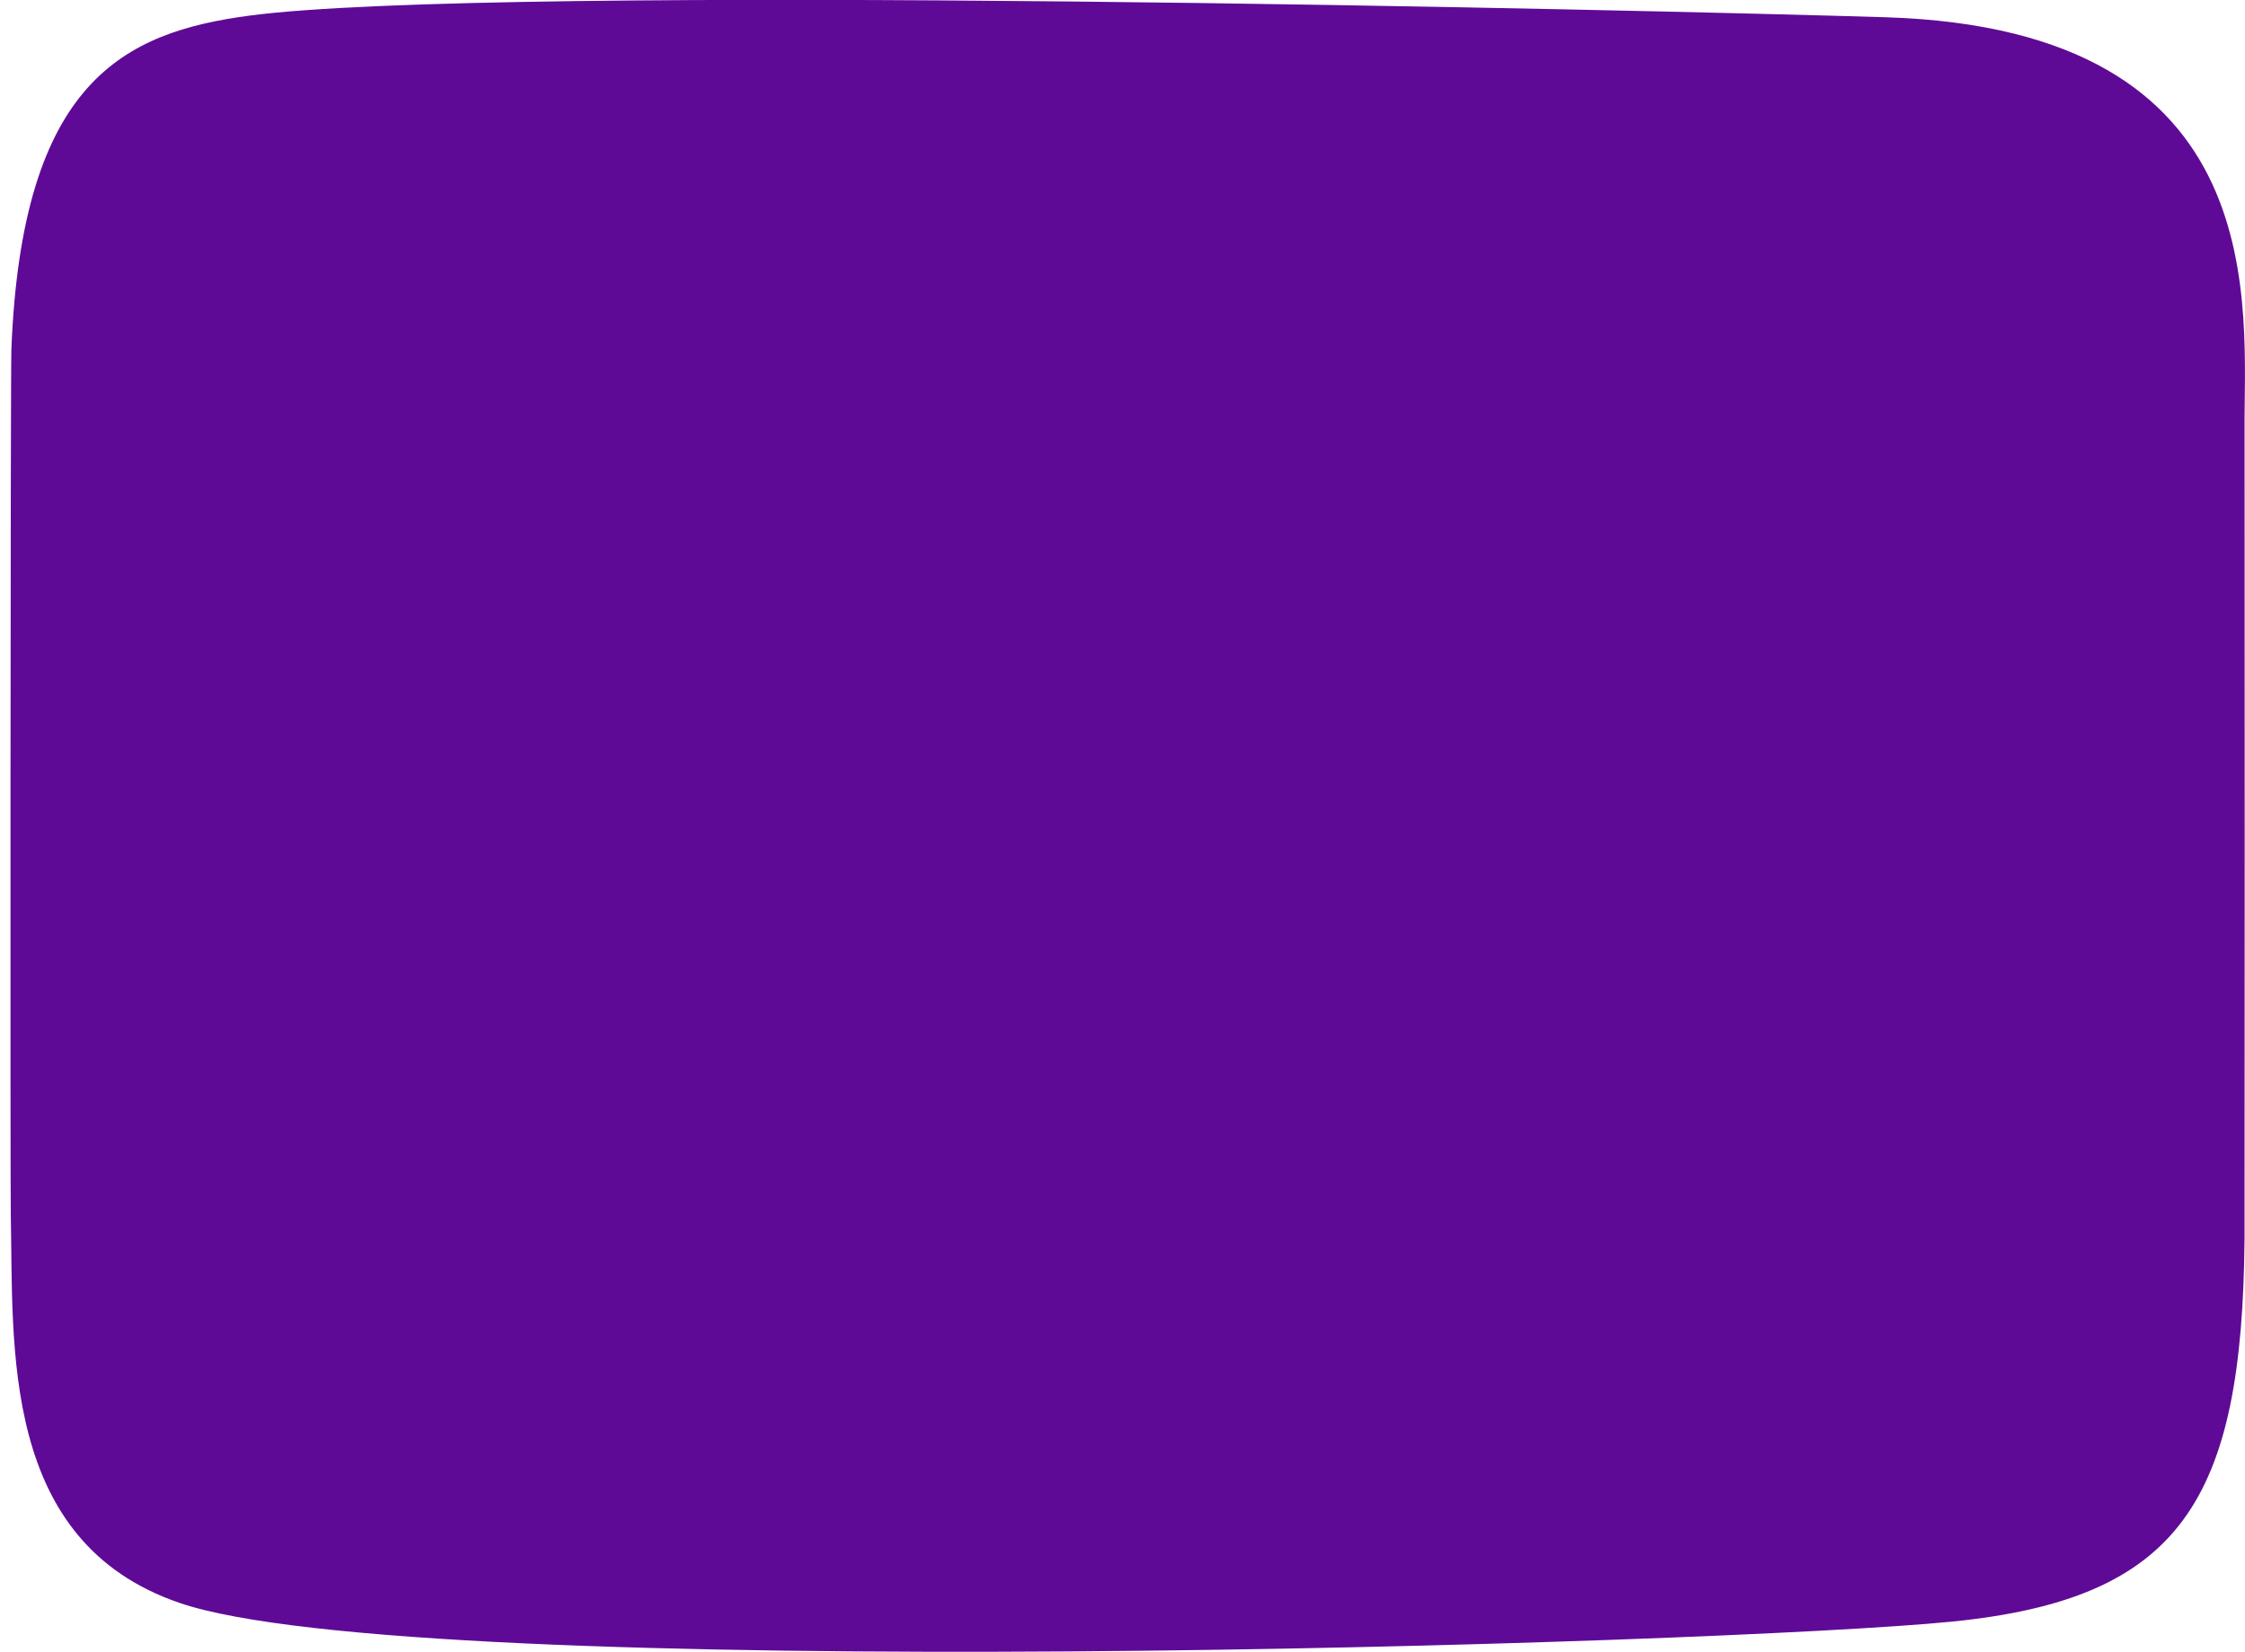 <?xml version="1.0" encoding="UTF-8"?> <svg xmlns="http://www.w3.org/2000/svg" width="513.063" height="377.56" viewBox="0 0 513.063 377.56">  <defs> <style> .cls-1 { fill: #5f0a96; fill-rule: evenodd; } </style> </defs> <path id="Плашка" class="cls-1" d="M429.464,5323.97c0.626,30.36-2.45,74.79,38.533,88.85,54.263,18.62,352.355,9.55,405.084,4.29,52.238-5.21,66.4-27.58,66.877-87.63,0.04-5.11.048-179.8,0.007-184.33-0.253-27.92,7.745-92.01-82.127-94.77-53.743-1.64-317.742-7.83-373.819-.37-28.783,3.82-51.979,15.06-54.415,76.18C429.383,5131.73,429.332,5317.58,429.464,5323.97Z" transform="translate(-427 -5046.44)"></path> </svg> 